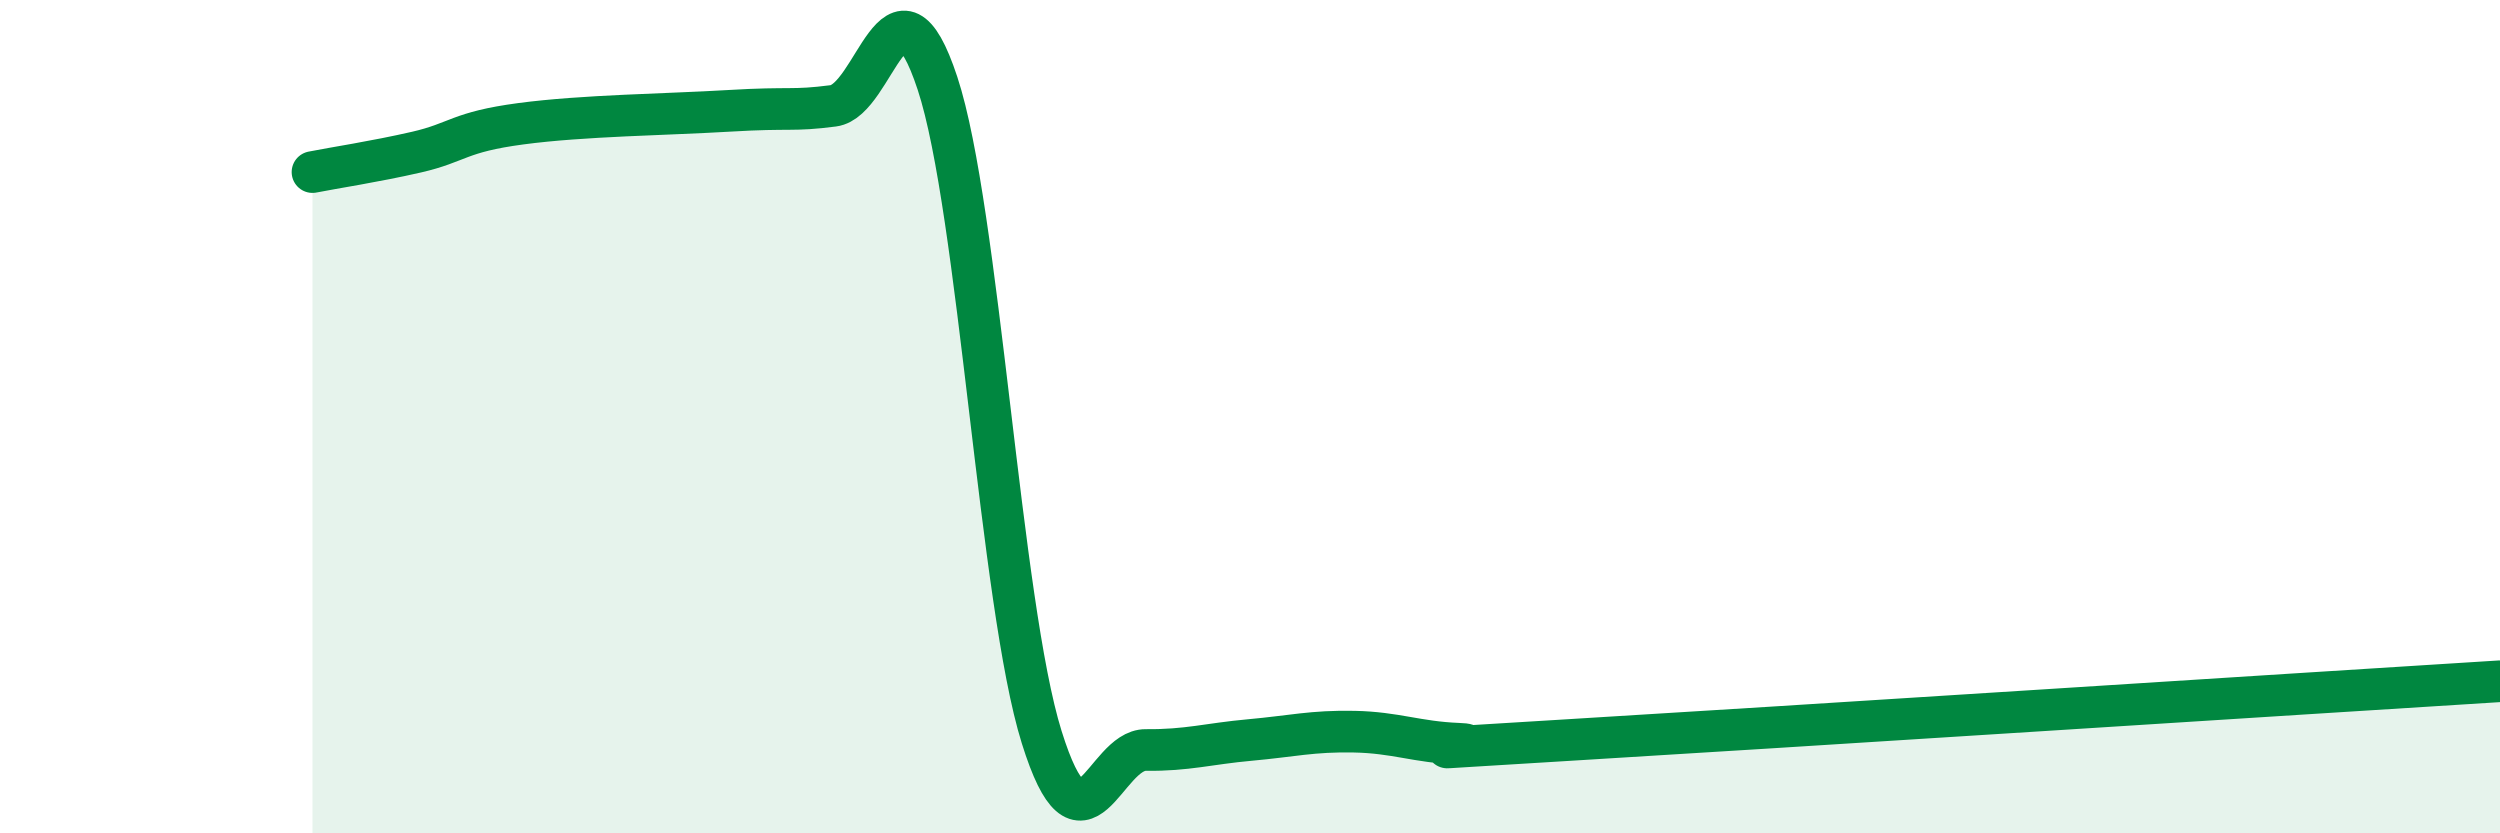 
    <svg width="60" height="20" viewBox="0 0 60 20" xmlns="http://www.w3.org/2000/svg">
      <path
        d="M 7.5,4.13 C 8,4.03 9,3.88 10,3.65 C 11,3.42 11,3.17 12.5,2.97 C 14,2.77 16,2.75 17.5,2.66 C 19,2.57 19,2.67 20,2.54 C 21,2.41 21.5,-1.03 22.5,2 C 23.5,5.03 24,14.49 25,17.69 C 26,20.89 26.5,17.99 27.5,18 C 28.5,18.01 29,17.85 30,17.76 C 31,17.67 31.5,17.54 32.5,17.56 C 33.5,17.58 34,17.81 35,17.85 C 36,17.89 32.5,18.07 37.5,17.77 C 42.5,17.47 55.5,16.63 60,16.35L60 20L7.5 20Z"
        fill="#008740"
        opacity="0.1"
        stroke-linecap="round"
        stroke-linejoin="round"
      />
      <path
        d="M 7.5,4.13 C 8,4.03 9,3.88 10,3.65 C 11,3.42 11,3.17 12.5,2.97 C 14,2.77 16,2.75 17.5,2.66 C 19,2.57 19,2.67 20,2.54 C 21,2.41 21.5,-1.03 22.5,2 C 23.5,5.03 24,14.49 25,17.69 C 26,20.89 26.5,17.99 27.5,18 C 28.5,18.01 29,17.85 30,17.76 C 31,17.67 31.5,17.54 32.5,17.56 C 33.5,17.58 34,17.81 35,17.85 C 36,17.89 32.5,18.07 37.5,17.77 C 42.5,17.47 55.5,16.63 60,16.35"
        stroke="#008740"
        stroke-width="1"
        fill="none"
        stroke-linecap="round"
        stroke-linejoin="round"
      />
    </svg>
  